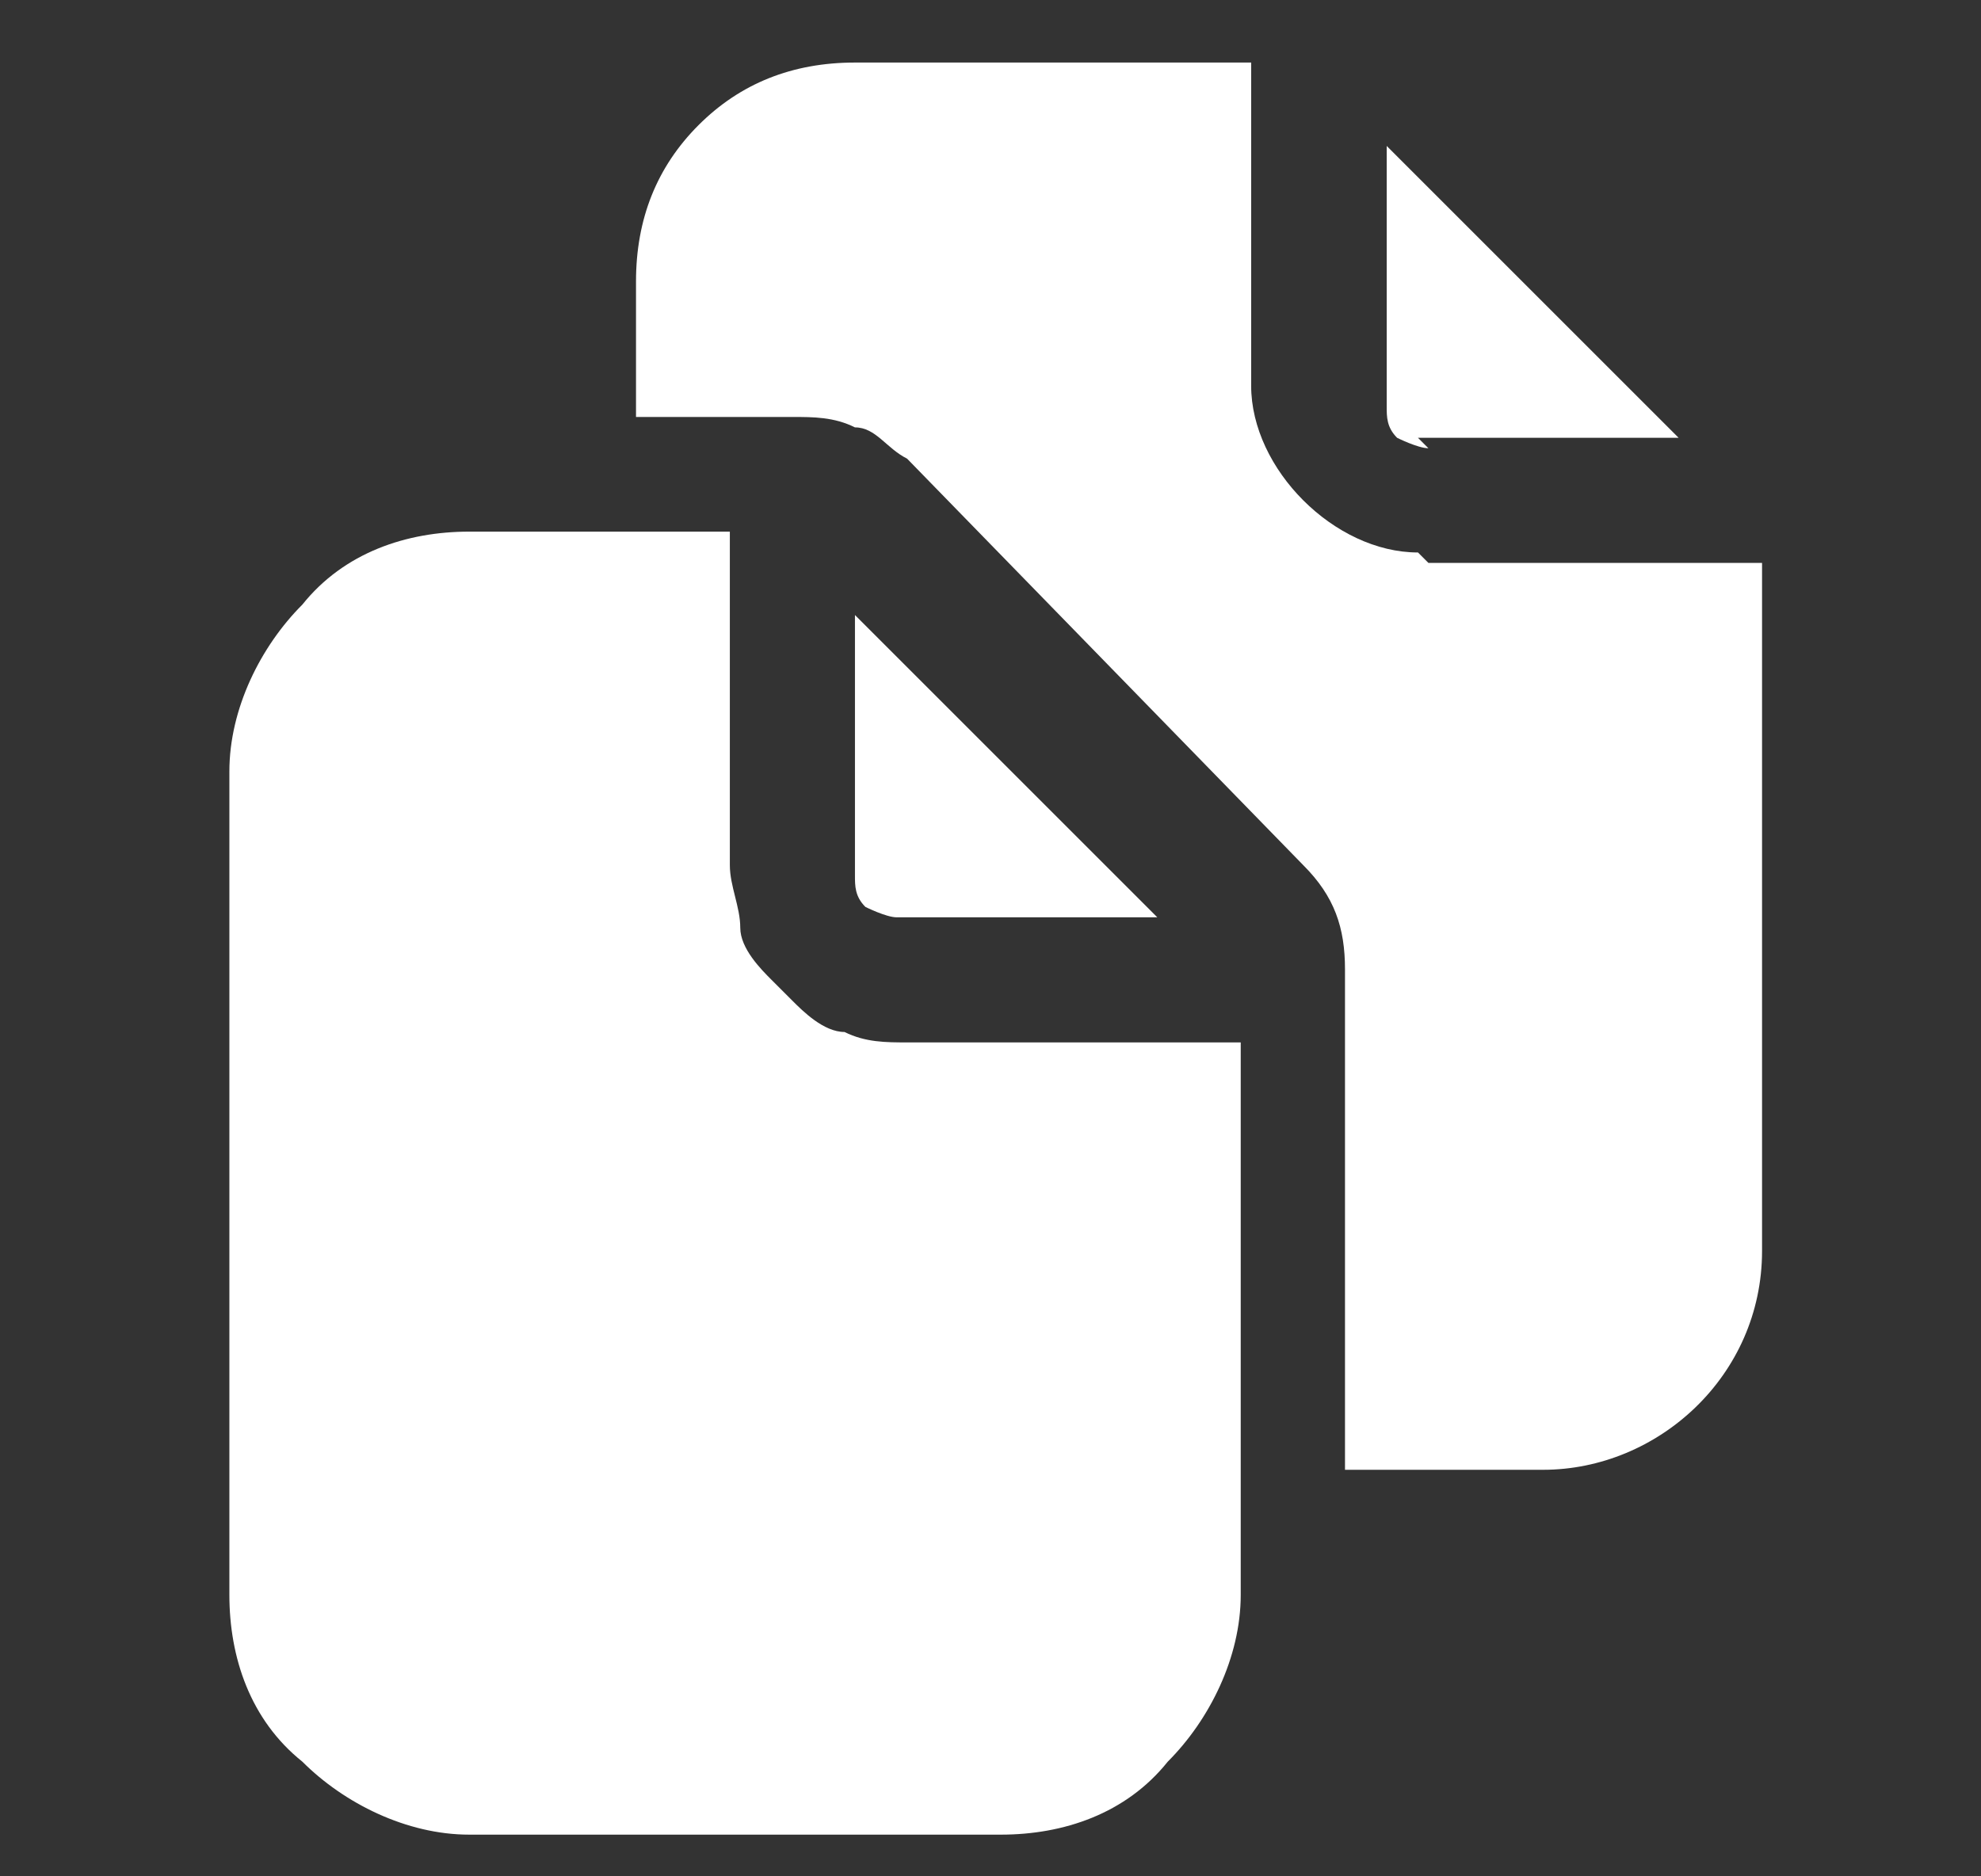 <?xml version="1.0" encoding="UTF-8"?>
<svg id="_Шар_1" data-name="Шар 1" xmlns="http://www.w3.org/2000/svg" version="1.1" viewBox="0 0 19 18">
  <rect x="0" y="0" width="19" height="18" fill="#333333" stroke="none"/>
  <defs>
    <style>
      .cls-1 {
        fill: #fff;
        stroke-width: 0px;
      }
    </style>
  </defs>
  <path class="cls-1" d="M11,8.7s0,0,0,0c0,0,0,0,0,0,0,0,0,0,0,0,0,0,0,0,0,0l-2.8-2.8s0,0,0,0c0,0,0,0,0,0,0,0,0,0,0,0s0,0,0,0v2.5c0,.1,0,.2.1.3,0,0,.2.1.3.1h2.5Z"/>
  <path class="cls-1" d="M7.4,9.4c-.1-.1-.3-.3-.3-.5,0-.2-.1-.4-.1-.6v-3.2h-2.5c-.6,0-1.2.2-1.6.7-.4.4-.7,1-.7,1.6v7.9c0,.6.2,1.2.7,1.6.4.4,1,.7,1.6.7h5.1c.6,0,1.2-.2,1.6-.7.4-.4.7-1,.7-1.6v-5.3h-3.2c-.2,0-.4,0-.6-.1-.2,0-.4-.2-.5-.3Z"/>
  <path class="cls-1" d="M13.6,4.2h2.5s0,0,0,0c0,0,0,0,0,0,0,0,0,0,0,0,0,0,0,0,0,0l-2.8-2.8s0,0,0,0c0,0,0,0,0,0,0,0,0,0,0,0,0,0,0,0,0,0v2.5c0,.1,0,.2.1.3,0,0,.2.1.3.1Z"/>
  <path class="cls-1" d="M13.6,5.3c-.4,0-.8-.2-1.1-.5s-.5-.7-.5-1.1V.6h-3.8c-.6,0-1.1.2-1.5.6-.4.4-.6.9-.6,1.5v1.3h1.5c.2,0,.4,0,.6.1.2,0,.3.2.5.3l3.8,3.9c.3.3.4.6.4,1v4.8h1.9c1.1,0,2.1-.9,2.1-2.1v-6.6h-3.2Z"/>
</svg>